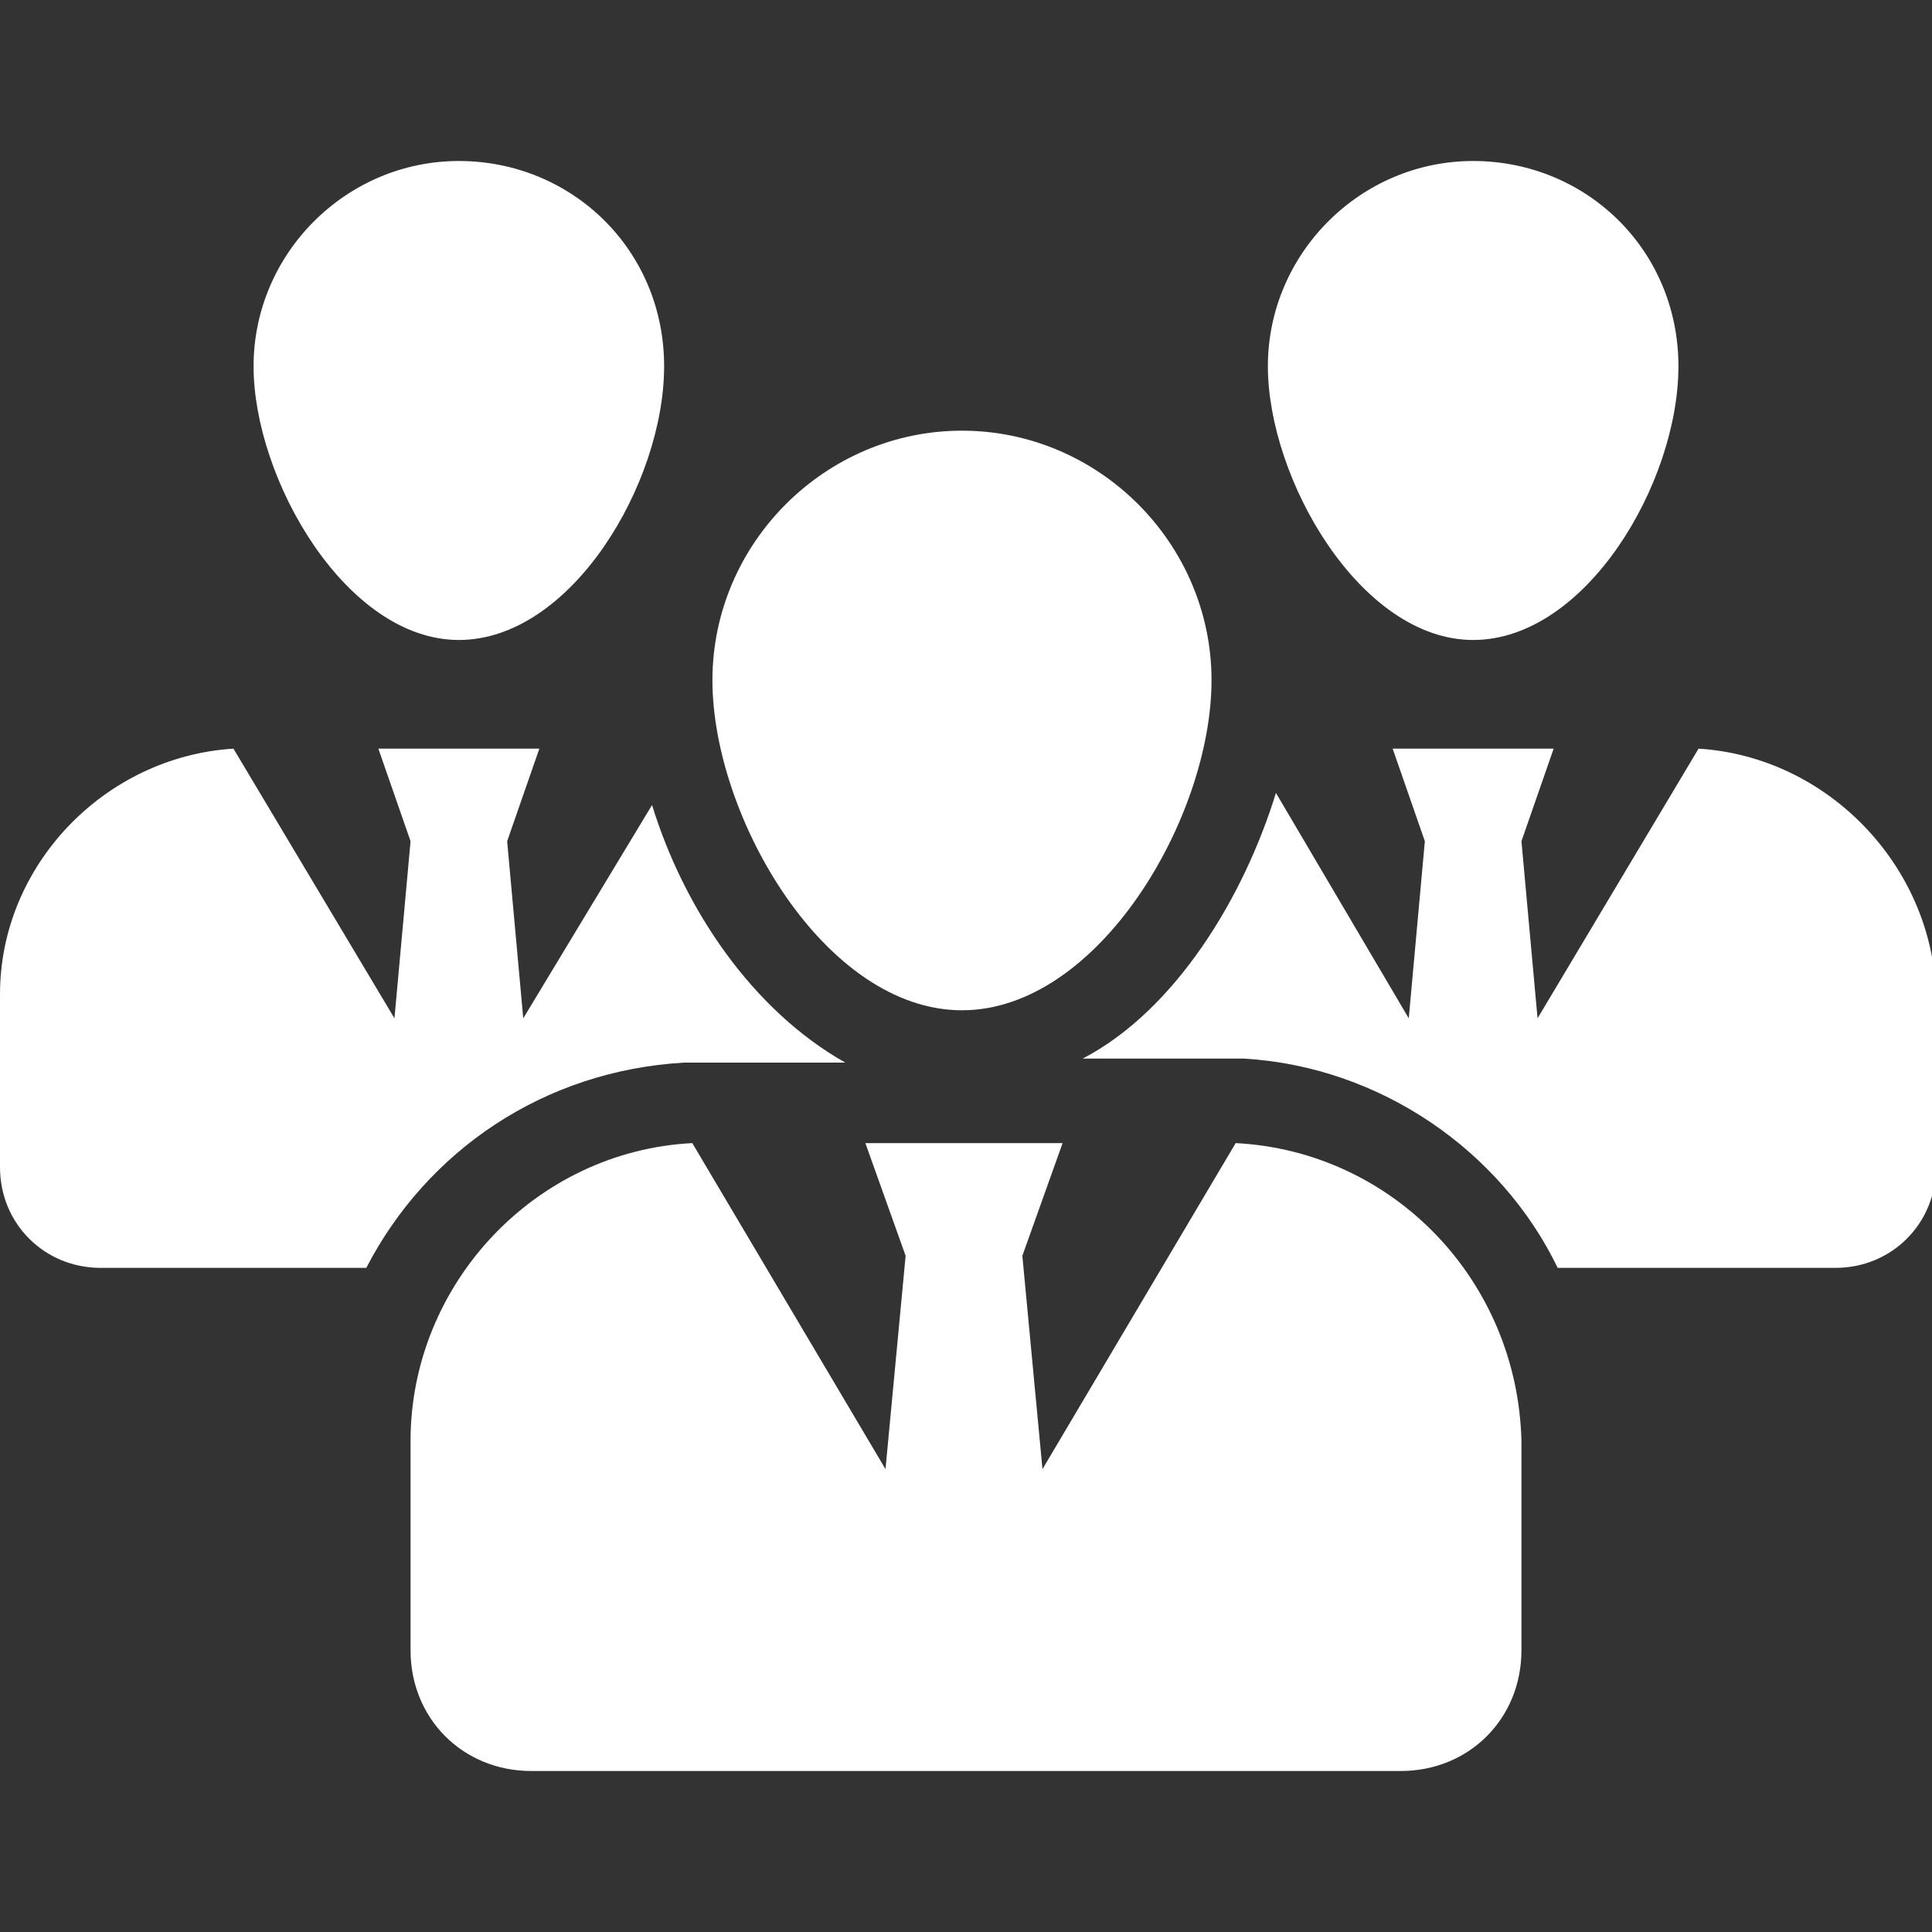 <?xml version="1.0" encoding="UTF-8"?>
<svg width="1200pt" height="1200pt" version="1.1" viewBox="0 0 1200 1200" xmlns="http://www.w3.org/2000/svg">
 <rect x="0" y="0" width="1200" height="1200" fill="#333333" stroke="none"/>
 <g fill="#fff">
  <path d="m767.5 710-120 202.5-12.5-132.5 25-70h-122.5l25 70-12.5 132.5-120-202.5c-97.5 5-175 87.5-175 185v130c0 42.5 32.5 75 75 75h540c42.5 0 75-32.5 75-75v-130c-2.5-100-80-180-177.5-185z"/>
  <path d="m597.5 627.5c85 0 155-120 155-205s-70-155-155-155-155 70-155 155 70 205 155 205z"/>
  <path d="m1055 465-100 167.5-10-110 20-57.5h-100l20 57.5-10 110-82.5-140c-20 65-62.5 135-120 165h100c85 5 160 57.5 195 130h172.5c35 0 62.5-27.5 62.5-62.5v-107.5c-2.5-80-67.5-147.5-147.5-152.5z"/>
  <path d="m915 397.5c70 0 127.5-97.5 127.5-170s-57.5-127.5-127.5-127.5-127.5 57.5-127.5 127.5 57.5 170 127.5 170z"/>
  <path d="m425 660h100c-57.5-32.5-100-95-120-160l-80 132.5-10-110 20-57.5h-100l20 57.5-10 110-100-167.5c-80 5-145 72.5-145 152.5v107.5c0 35 27.5 62.5 62.5 62.5h165c37.5-72.5 110-122.5 197.5-127.5z"/>
  <path d="m285 397.5c70 0 127.5-97.5 127.5-170s-57.5-127.5-127.5-127.5-127.5 57.5-127.5 127.5 57.5 170 127.5 170z"/>
 </g>
</svg>
